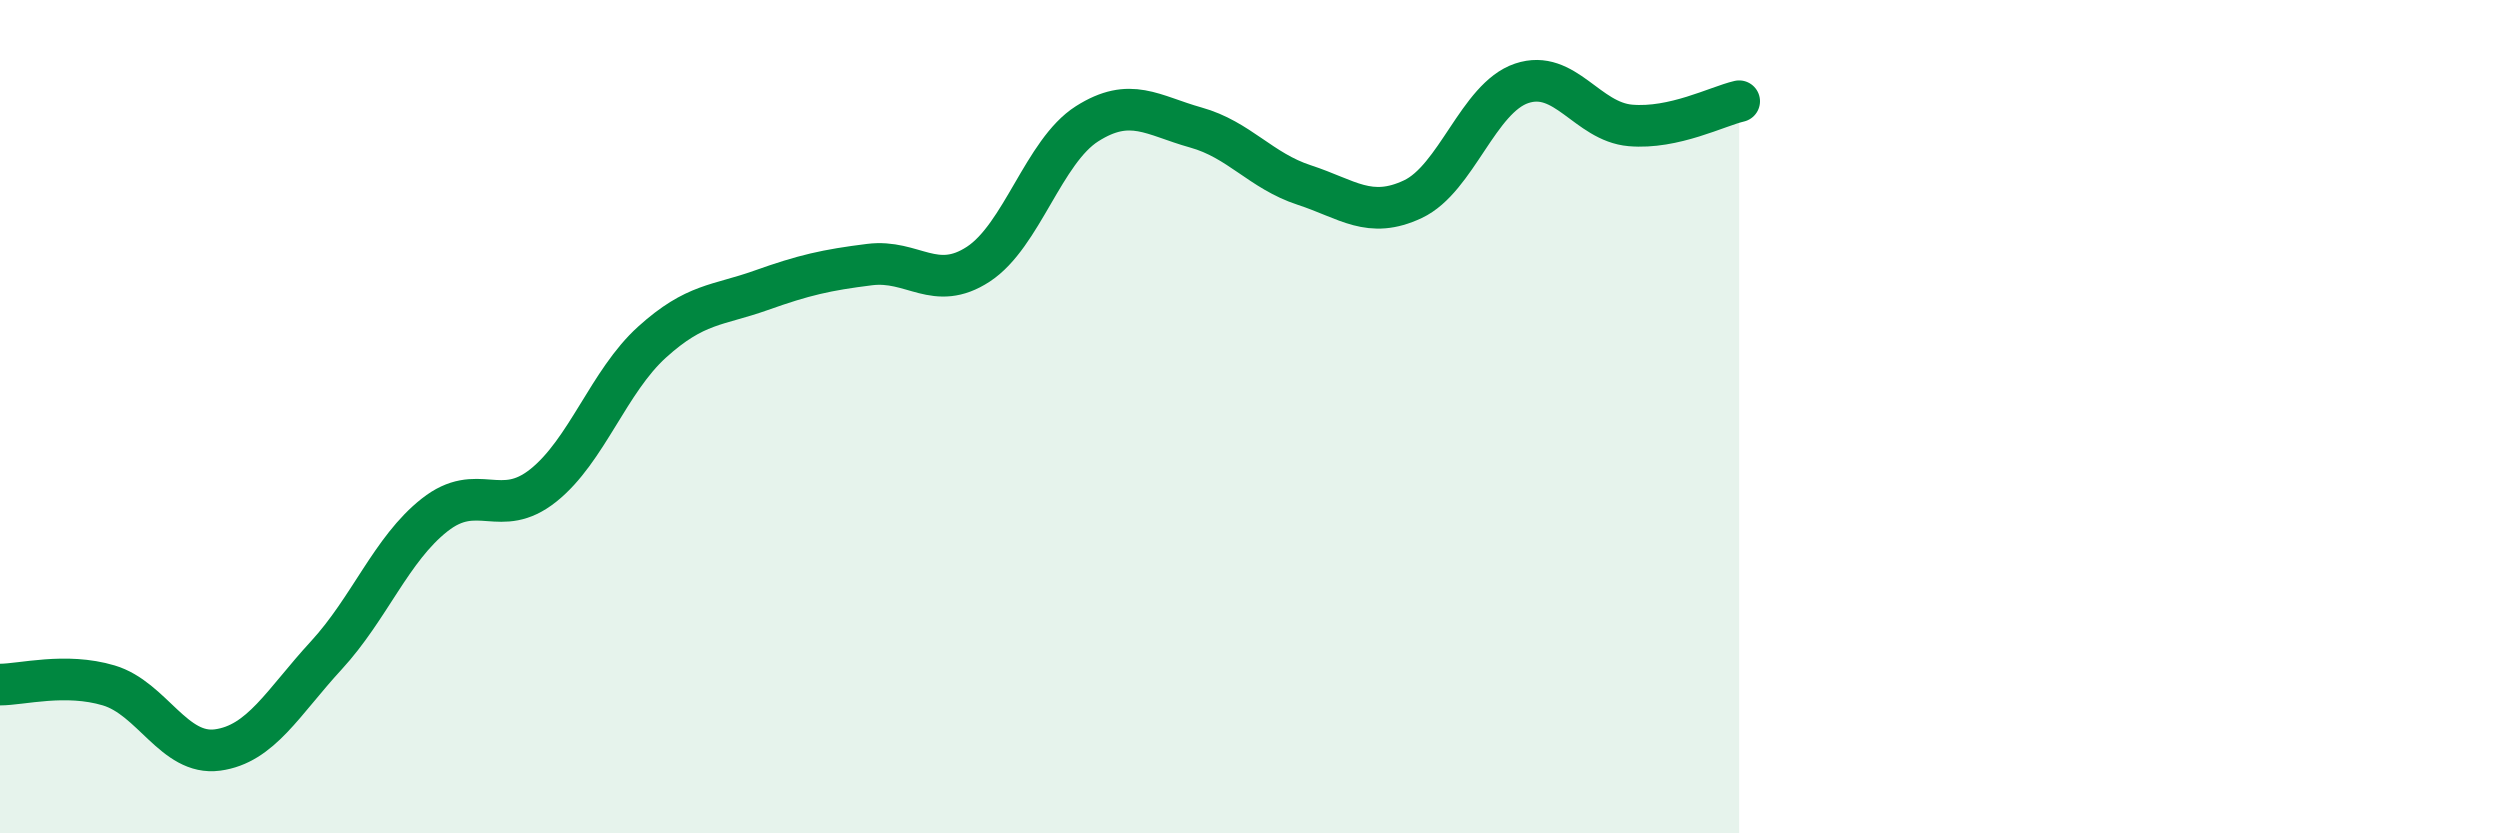 
    <svg width="60" height="20" viewBox="0 0 60 20" xmlns="http://www.w3.org/2000/svg">
      <path
        d="M 0,16.43 C 0.52,16.43 1.57,16.14 2.61,16.45 C 3.65,16.76 4.18,18.14 5.22,18 C 6.26,17.86 6.79,16.86 7.83,15.73 C 8.87,14.6 9.39,13.18 10.43,12.36 C 11.47,11.54 12,12.48 13.04,11.65 C 14.08,10.82 14.61,9.15 15.65,8.21 C 16.69,7.27 17.22,7.34 18.26,6.97 C 19.3,6.6 19.83,6.48 20.87,6.35 C 21.91,6.22 22.44,7.02 23.48,6.34 C 24.52,5.66 25.05,3.63 26.09,2.97 C 27.13,2.31 27.66,2.77 28.7,3.06 C 29.74,3.35 30.26,4.1 31.3,4.44 C 32.34,4.78 32.87,5.27 33.91,4.78 C 34.95,4.29 35.48,2.35 36.52,2 C 37.56,1.65 38.09,2.92 39.13,3.01 C 40.17,3.1 41.22,2.55 41.74,2.43L41.74 20L0 20Z"
        fill="#008740"
        opacity="0.1"
        stroke-linecap="round"
        stroke-linejoin="round"
      />
      <path
        d="M 0,16.43 C 0.52,16.43 1.57,16.14 2.61,16.45 C 3.65,16.76 4.18,18.14 5.22,18 C 6.26,17.86 6.79,16.86 7.83,15.73 C 8.87,14.6 9.39,13.18 10.43,12.36 C 11.47,11.54 12,12.48 13.04,11.65 C 14.08,10.82 14.61,9.15 15.65,8.21 C 16.69,7.27 17.22,7.34 18.26,6.97 C 19.3,6.6 19.83,6.48 20.87,6.35 C 21.91,6.22 22.44,7.02 23.48,6.34 C 24.52,5.66 25.05,3.63 26.09,2.97 C 27.13,2.31 27.66,2.77 28.7,3.06 C 29.74,3.35 30.26,4.1 31.3,4.44 C 32.34,4.78 32.87,5.27 33.91,4.78 C 34.95,4.29 35.48,2.35 36.52,2 C 37.56,1.65 38.09,2.92 39.13,3.01 C 40.17,3.1 41.22,2.55 41.74,2.43"
        stroke="#008740"
        stroke-width="1"
        fill="none"
        stroke-linecap="round"
        stroke-linejoin="round"
      />
    </svg>
  